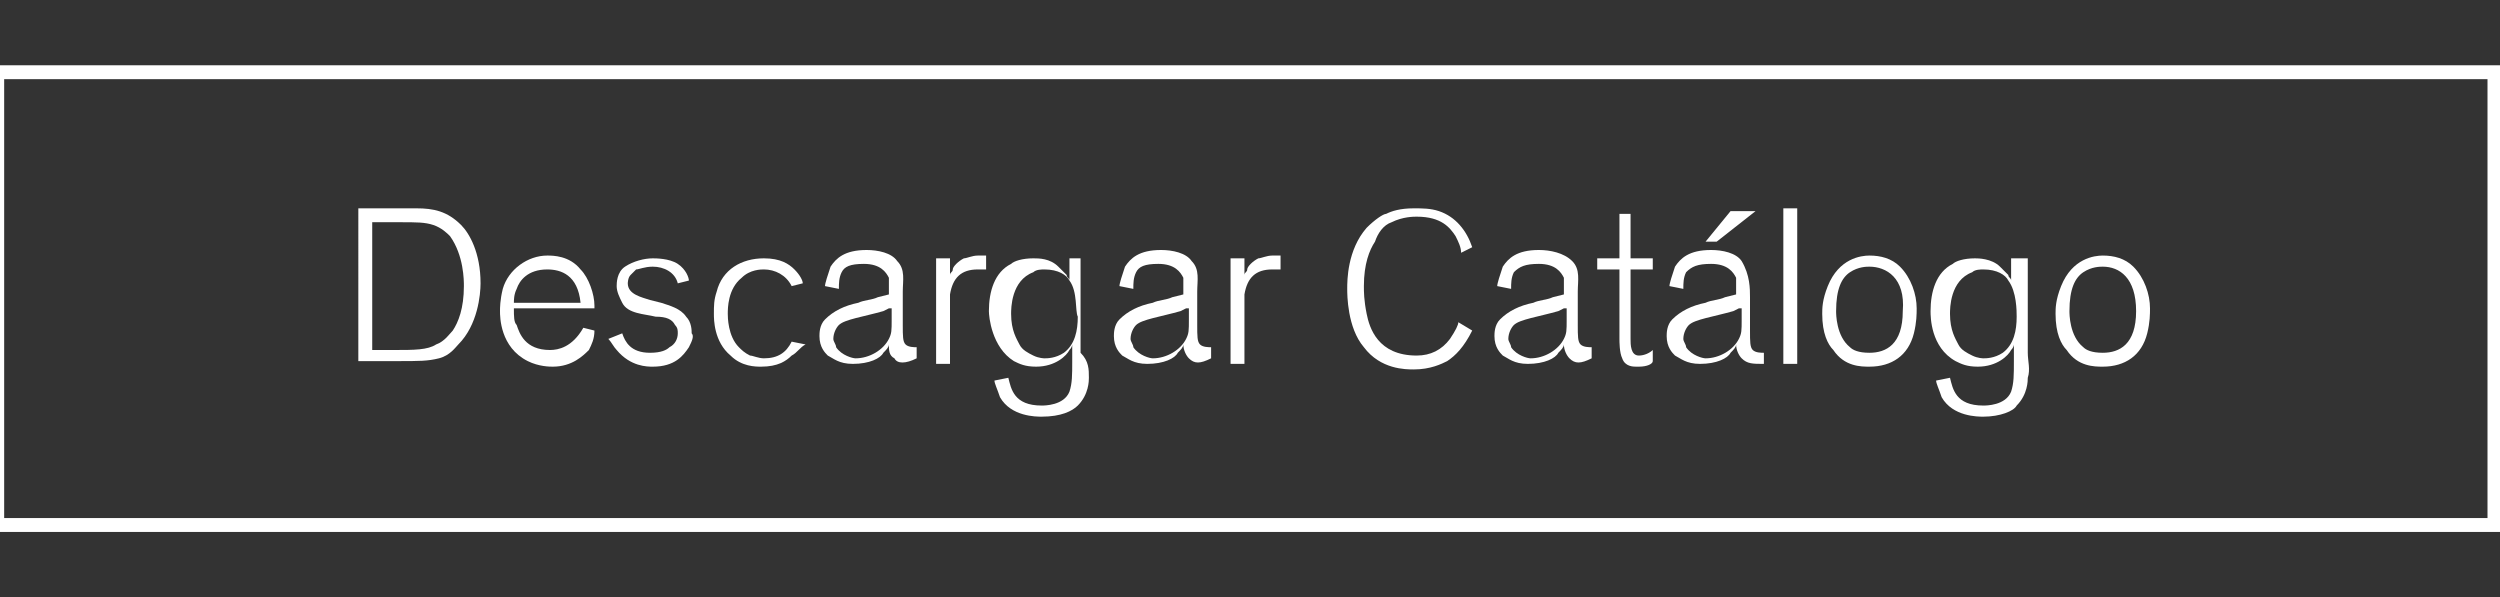<?xml version="1.0" encoding="utf-8"?>
<!-- Generator: Adobe Illustrator 23.0.5, SVG Export Plug-In . SVG Version: 6.00 Build 0)  -->
<svg version="1.1" id="Capa_1" xmlns="http://www.w3.org/2000/svg" xmlns:xlink="http://www.w3.org/1999/xlink" x="0px" y="0px"
	 viewBox="0 0 90 21.5" style="enable-background:new 0 0 90 21.5;" xml:space="preserve">
<rect x="0" y="0" width="90" height="21.5" fill="#333333" stroke="none"/>
<style type="text/css">
	.st0{fill:none;stroke:#FFFFFF;stroke-width:0.5;stroke-miterlimit:10;}
	.st1{enable-background:new    ;}
	.st2{fill:#FFFFFF;}
</style>
<rect x="-0.1" y="2.6" class="st0" width="89.9" height="16.3"/>
<g class="st1">
	<path class="st2" d="M16.5,12.4c-0.1,0.1-0.3,0.4-0.7,0.5s-0.7,0.1-1.5,0.1h-1.4V7.5h1.5c0.2,0,0.4,0,0.6,0c0.6,0,1.1,0.1,1.6,0.6
		c0.3,0.3,0.7,1,0.7,2.1C17.3,10.6,17.2,11.7,16.5,12.4z M16.2,8.5c-0.1-0.1-0.3-0.3-0.6-0.4C15.3,8,15,8,14.4,8h-1v4.6h0.8
		c0.7,0,1.2,0,1.5-0.2c0.3-0.1,0.5-0.4,0.6-0.5c0.2-0.3,0.4-0.8,0.4-1.6C16.7,10.1,16.7,9.2,16.2,8.5z"/>
	<path class="st2" d="M21.2,12.6c-0.2,0.2-0.6,0.6-1.3,0.6c-0.1,0-0.5,0-0.9-0.2C18,12.5,18,11.4,18,11.2c0-0.1,0-0.4,0.1-0.8
		c0.2-0.7,0.9-1.2,1.6-1.2c0.2,0,0.8,0,1.2,0.5c0.3,0.3,0.5,0.9,0.5,1.3v0.1h-2.9c0,0.3,0,0.5,0.1,0.6c0.1,0.3,0.3,0.9,1.2,0.9
		c0.3,0,0.8-0.1,1.2-0.8l0.4,0.1C21.4,12.2,21.3,12.4,21.2,12.6z M19.7,9.7c-0.7,0-1,0.4-1.1,0.7c-0.1,0.2-0.1,0.4-0.1,0.5h2.4
		C20.8,9.9,20.2,9.7,19.7,9.7z"/>
	<path class="st2" d="M24.8,12.5c-0.2,0.3-0.5,0.7-1.3,0.7c-0.2,0-0.8,0-1.3-0.6c-0.1-0.1-0.2-0.3-0.3-0.4l0.5-0.2
		c0.1,0.3,0.3,0.7,1,0.7c0.4,0,0.6-0.1,0.7-0.2c0.2-0.1,0.3-0.3,0.3-0.5c0-0.1,0-0.2-0.1-0.3c-0.1-0.2-0.3-0.3-0.7-0.3
		c-0.4-0.1-1-0.1-1.2-0.5c-0.1-0.2-0.2-0.4-0.2-0.6c0-0.1,0-0.5,0.3-0.7c0.3-0.2,0.7-0.3,1-0.3c0.1,0,0.6,0,0.9,0.2
		c0.3,0.2,0.4,0.5,0.4,0.6l-0.4,0.1c-0.1-0.4-0.5-0.6-0.9-0.6c-0.3,0-0.5,0.1-0.6,0.1c0,0-0.1,0.1-0.2,0.2c-0.1,0.1-0.1,0.3-0.1,0.3
		c0,0.4,0.5,0.5,0.8,0.6l0.4,0.1c0.3,0.1,0.7,0.2,0.9,0.5c0.2,0.2,0.2,0.5,0.2,0.6C25,12.1,24.9,12.3,24.8,12.5z"/>
	<path class="st2" d="M28.5,12.8c-0.2,0.2-0.5,0.4-1.1,0.4c-0.2,0-0.7,0-1.1-0.4c-0.6-0.5-0.6-1.3-0.6-1.5c0-0.3,0-0.5,0.1-0.8
		c0.2-0.8,0.9-1.2,1.7-1.2c0.6,0,0.9,0.2,1.1,0.4c0.2,0.2,0.3,0.4,0.3,0.5l-0.4,0.1c-0.2-0.4-0.6-0.6-1-0.6c-0.1,0-0.5,0-0.8,0.3
		c-0.5,0.4-0.5,1.1-0.5,1.3c0,0.1,0,0.8,0.4,1.2c0.1,0.1,0.2,0.2,0.4,0.3c0.1,0,0.3,0.1,0.5,0.1c0.5,0,0.8-0.2,1-0.6l0.5,0.1
		C28.8,12.5,28.7,12.7,28.5,12.8z"/>
	<path class="st2" d="M32.2,12.9C32,12.8,32,12.6,32,12.4c0,0.1-0.1,0.2-0.2,0.3c-0.1,0.2-0.5,0.4-1.1,0.4c-0.5,0-0.7-0.2-0.9-0.3
		c-0.1-0.1-0.3-0.3-0.3-0.7c0-0.1,0-0.4,0.2-0.6c0.3-0.3,0.7-0.5,1.2-0.6c0.2-0.1,0.5-0.1,0.7-0.2l0.4-0.1v-0.2c0-0.1,0-0.2,0-0.4
		c-0.1-0.2-0.3-0.5-0.9-0.5c-0.5,0-0.7,0.1-0.8,0.3c-0.1,0.2-0.1,0.4-0.1,0.6l-0.5-0.1c0-0.1,0.1-0.4,0.2-0.7
		c0.2-0.3,0.5-0.6,1.3-0.6c0.4,0,0.9,0.1,1.1,0.4c0.3,0.3,0.2,0.7,0.2,1.1v1.2c0,0.4,0,0.6,0.1,0.7c0.1,0.1,0.3,0.1,0.4,0.1v0.4
		C32.6,13.1,32.3,13.1,32.2,12.9z M32,11.1l-0.2,0.1c-0.7,0.2-1.4,0.3-1.6,0.5c-0.1,0.1-0.2,0.3-0.2,0.5c0,0.1,0.1,0.2,0.1,0.3
		c0.2,0.3,0.6,0.4,0.7,0.4c0.5,0,1-0.3,1.2-0.7c0.1-0.2,0.1-0.3,0.1-0.7V11.1z"/>
	<path class="st2" d="M35.5,9.7c-0.1,0-0.2,0-0.3,0c-0.6,0-0.9,0.3-1,0.9c0,0.2,0,0.4,0,0.9v1.6h-0.5V9.3h0.5v0.6
		c0-0.1,0.1-0.1,0.1-0.2c0-0.1,0.2-0.3,0.4-0.4c0.1,0,0.3-0.1,0.5-0.1c0.1,0,0.1,0,0.3,0L35.5,9.7z"/>
	<path class="st2" d="M39.2,13.6c0,0.1,0,0.6-0.4,1c-0.2,0.2-0.6,0.4-1.3,0.4c-0.2,0-1.1,0-1.5-0.7c-0.1-0.3-0.2-0.5-0.2-0.6
		l0.5-0.1c0.1,0.4,0.2,1,1.2,1c0.1,0,0.8,0,1-0.5c0.1-0.3,0.1-0.6,0.1-1.1c0-0.1,0-0.3,0-0.4v-0.2c0,0,0,0.1-0.1,0.2
		c-0.1,0.2-0.5,0.6-1.2,0.6c-0.4,0-0.6-0.1-0.8-0.2c-0.8-0.5-0.9-1.6-0.9-1.8c0-0.7,0.2-1.4,0.8-1.7c0.1-0.1,0.4-0.2,0.8-0.2
		c0.2,0,0.6,0,0.9,0.3c0.1,0.1,0.2,0.2,0.3,0.3c0,0.1,0.1,0.1,0.1,0.2V9.3h0.4v3.4C39.2,13,39.2,13.3,39.2,13.6z M38.5,10.1
		c-0.1-0.2-0.4-0.4-0.9-0.4c-0.1,0-0.3,0-0.4,0.1c-0.8,0.3-0.8,1.3-0.8,1.5c0,0.6,0.2,0.9,0.3,1.1c0.1,0.2,0.3,0.3,0.5,0.4
		c0.2,0.1,0.4,0.1,0.4,0.1c0.1,0,0.4,0,0.7-0.2c0.4-0.3,0.5-0.8,0.5-1.3C38.7,11.2,38.8,10.5,38.5,10.1z"/>
	<path class="st2" d="M42.8,12.9c-0.1-0.1-0.2-0.3-0.2-0.5c0,0.1-0.1,0.2-0.2,0.3c-0.1,0.2-0.5,0.4-1.1,0.4c-0.5,0-0.7-0.2-0.9-0.3
		c-0.1-0.1-0.3-0.3-0.3-0.7c0-0.1,0-0.4,0.2-0.6c0.3-0.3,0.7-0.5,1.2-0.6c0.2-0.1,0.5-0.1,0.7-0.2l0.4-0.1v-0.2c0-0.1,0-0.2,0-0.4
		c-0.1-0.2-0.3-0.5-0.9-0.5c-0.5,0-0.7,0.1-0.8,0.3c-0.1,0.2-0.1,0.4-0.1,0.6l-0.5-0.1c0-0.1,0.1-0.4,0.2-0.7
		c0.2-0.3,0.5-0.6,1.3-0.6c0.4,0,0.9,0.1,1.1,0.4c0.3,0.3,0.2,0.7,0.2,1.1v1.2c0,0.4,0,0.6,0.1,0.7c0.1,0.1,0.3,0.1,0.4,0.1v0.4
		C43.2,13.1,43,13.1,42.8,12.9z M42.7,11.1l-0.2,0.1c-0.7,0.2-1.4,0.3-1.6,0.5c-0.1,0.1-0.2,0.3-0.2,0.5c0,0.1,0.1,0.2,0.1,0.3
		c0.2,0.3,0.6,0.4,0.7,0.4c0.5,0,1-0.3,1.2-0.7c0.1-0.2,0.1-0.3,0.1-0.7V11.1z"/>
	<path class="st2" d="M46.1,9.7c-0.1,0-0.2,0-0.3,0c-0.6,0-0.9,0.3-1,0.9c0,0.2,0,0.4,0,0.9v1.6h-0.5V9.3h0.5v0.6
		c0-0.1,0.1-0.1,0.1-0.2c0-0.1,0.2-0.3,0.4-0.4c0.1,0,0.3-0.1,0.5-0.1c0.1,0,0.1,0,0.3,0L46.1,9.7z"/>
	<path class="st2" d="M52.6,9.1c0-0.2-0.1-0.4-0.2-0.6c-0.2-0.3-0.5-0.7-1.4-0.7c-0.1,0-0.5,0-0.9,0.2c-0.3,0.1-0.5,0.4-0.6,0.7
		c-0.2,0.3-0.4,0.8-0.4,1.6c0,0.2,0,0.5,0.1,1c0.1,0.5,0.4,1.5,1.8,1.5c0.5,0,0.9-0.2,1.2-0.6c0.2-0.3,0.3-0.5,0.3-0.6l0.5,0.3
		c-0.3,0.6-0.6,0.9-0.9,1.1c-0.2,0.1-0.6,0.3-1.2,0.3c-0.3,0-1.2,0-1.8-0.8c-0.6-0.7-0.6-1.9-0.6-2.1c0-0.3,0-1.4,0.7-2.2
		c0.3-0.3,0.6-0.5,0.7-0.5c0.2-0.1,0.5-0.2,1-0.2c0.3,0,0.6,0,0.9,0.1c0.6,0.2,1,0.7,1.2,1.3L52.6,9.1z"/>
	<path class="st2" d="M56.5,12.9c-0.1-0.1-0.2-0.3-0.2-0.5c0,0.1-0.1,0.2-0.2,0.3c-0.1,0.2-0.5,0.4-1.1,0.4c-0.5,0-0.7-0.2-0.9-0.3
		c-0.1-0.1-0.3-0.3-0.3-0.7c0-0.1,0-0.4,0.2-0.6c0.3-0.3,0.7-0.5,1.2-0.6c0.2-0.1,0.5-0.1,0.7-0.2l0.4-0.1v-0.2c0-0.1,0-0.2,0-0.4
		c-0.1-0.2-0.3-0.5-0.9-0.5c-0.5,0-0.7,0.1-0.9,0.3c-0.1,0.2-0.1,0.4-0.1,0.6l-0.5-0.1c0-0.1,0.1-0.4,0.2-0.7
		c0.2-0.3,0.5-0.6,1.3-0.6c0.4,0,0.9,0.1,1.2,0.4c0.3,0.3,0.2,0.7,0.2,1.1v1.2c0,0.4,0,0.6,0.1,0.7c0.1,0.1,0.3,0.1,0.4,0.1v0.4
		C56.9,13.1,56.7,13.1,56.5,12.9z M56.3,11.1l-0.2,0.1c-0.7,0.2-1.4,0.3-1.6,0.5c-0.1,0.1-0.2,0.3-0.2,0.5c0,0.1,0.1,0.2,0.1,0.3
		c0.2,0.3,0.6,0.4,0.7,0.4c0.5,0,1-0.3,1.2-0.7c0.1-0.2,0.1-0.3,0.1-0.7V11.1z"/>
	<path class="st2" d="M59,13.2c0,0-0.1,0-0.1,0c-0.1,0-0.4,0-0.5-0.3c-0.1-0.2-0.1-0.6-0.1-0.7V9.7h-0.8V9.3h0.8V7.7h0.4v1.6h0.8
		v0.4h-0.8v2.1c0,0.1,0,0.3,0,0.4c0,0.2,0,0.6,0.3,0.6c0.2,0,0.4-0.1,0.5-0.2V13C59.5,13.1,59.3,13.2,59,13.2z"/>
	<path class="st2" d="M62.7,12.9c-0.1-0.1-0.2-0.3-0.2-0.5c0,0.1-0.1,0.2-0.2,0.3c-0.1,0.2-0.5,0.4-1.1,0.4c-0.5,0-0.7-0.2-0.9-0.3
		c-0.1-0.1-0.3-0.3-0.3-0.7c0-0.1,0-0.4,0.2-0.6c0.3-0.3,0.7-0.5,1.2-0.6c0.2-0.1,0.5-0.1,0.7-0.2l0.4-0.1v-0.2c0-0.1,0-0.2,0-0.4
		c-0.1-0.2-0.3-0.5-0.9-0.5c-0.5,0-0.7,0.1-0.9,0.3c-0.1,0.2-0.1,0.4-0.1,0.6l-0.5-0.1c0-0.1,0.1-0.4,0.2-0.7
		c0.2-0.3,0.5-0.6,1.3-0.6c0.4,0,0.9,0.1,1.1,0.4C63,9.9,63,10.4,63,10.7v1.2c0,0.4,0,0.6,0.1,0.7c0.1,0.1,0.3,0.1,0.4,0.1v0.4
		C63.1,13.1,62.9,13.1,62.7,12.9z M62.6,11.1l-0.2,0.1c-0.7,0.2-1.4,0.3-1.6,0.5c-0.1,0.1-0.2,0.3-0.2,0.5c0,0.1,0.1,0.2,0.1,0.3
		c0.2,0.3,0.6,0.4,0.7,0.4c0.5,0,1-0.3,1.2-0.7c0.1-0.2,0.1-0.3,0.1-0.7V11.1z M61.8,8.7h-0.4l0.9-1.1h0.9L61.8,8.7z"/>
	<path class="st2" d="M64.2,13.1V7.5h0.5v5.6H64.2z"/>
	<path class="st2" d="M68.9,12c-0.2,0.8-0.8,1.2-1.6,1.2c-0.3,0-0.9,0-1.3-0.6c-0.2-0.2-0.4-0.6-0.4-1.3c0-0.2,0-0.5,0.2-1
		c0.4-1,1.2-1.1,1.5-1.1c0.4,0,0.8,0.1,1.1,0.4c0.4,0.4,0.6,1,0.6,1.5C69,11.3,69,11.6,68.9,12z M67.3,9.6c-0.1,0-0.4,0-0.7,0.2
		c-0.3,0.2-0.5,0.6-0.5,1.4c0,0.1,0,0.9,0.5,1.3c0.1,0.1,0.3,0.2,0.7,0.2c0.6,0,1.2-0.3,1.2-1.5C68.6,10,67.9,9.6,67.3,9.6z"/>
	<path class="st2" d="M73,13.6c0,0.1,0,0.6-0.4,1C72.5,14.8,72,15,71.4,15c-0.2,0-1.1,0-1.5-0.7c-0.1-0.3-0.2-0.5-0.2-0.6l0.5-0.1
		c0.1,0.4,0.2,1,1.2,1c0.1,0,0.8,0,1-0.5c0.1-0.3,0.1-0.6,0.1-1.1c0-0.1,0-0.3,0-0.4v-0.2c0,0,0,0.1-0.1,0.2
		c-0.1,0.2-0.5,0.6-1.2,0.6c-0.4,0-0.6-0.1-0.8-0.2c-0.9-0.5-0.9-1.6-0.9-1.8c0-0.7,0.2-1.4,0.8-1.7c0.1-0.1,0.4-0.2,0.8-0.2
		c0.1,0,0.6,0,0.9,0.3c0.1,0.1,0.2,0.2,0.3,0.3c0,0.1,0.1,0.1,0.1,0.2V9.3H73v3.4C73,13,73.1,13.3,73,13.6z M72.3,10.1
		c-0.1-0.2-0.4-0.4-0.9-0.4c-0.1,0-0.3,0-0.4,0.1c-0.8,0.3-0.8,1.3-0.8,1.5c0,0.6,0.2,0.9,0.3,1.1c0.1,0.2,0.3,0.3,0.5,0.4
		c0.2,0.1,0.4,0.1,0.4,0.1c0.1,0,0.4,0,0.7-0.2c0.4-0.3,0.5-0.8,0.5-1.3C72.6,11.2,72.6,10.5,72.3,10.1z"/>
	<path class="st2" d="M77.3,12c-0.2,0.8-0.8,1.2-1.6,1.2c-0.3,0-0.9,0-1.3-0.6c-0.2-0.2-0.4-0.6-0.4-1.3c0-0.2,0-0.5,0.2-1
		c0.4-1,1.2-1.1,1.5-1.1c0.4,0,0.8,0.1,1.1,0.4c0.4,0.4,0.6,1,0.6,1.5C77.4,11.3,77.4,11.6,77.3,12z M75.7,9.6c-0.1,0-0.4,0-0.7,0.2
		c-0.3,0.2-0.5,0.6-0.5,1.4c0,0.1,0,0.9,0.5,1.3c0.1,0.1,0.3,0.2,0.7,0.2c0.6,0,1.2-0.3,1.2-1.5C76.9,10,76.3,9.6,75.7,9.6z"/>
</g>
</svg>
